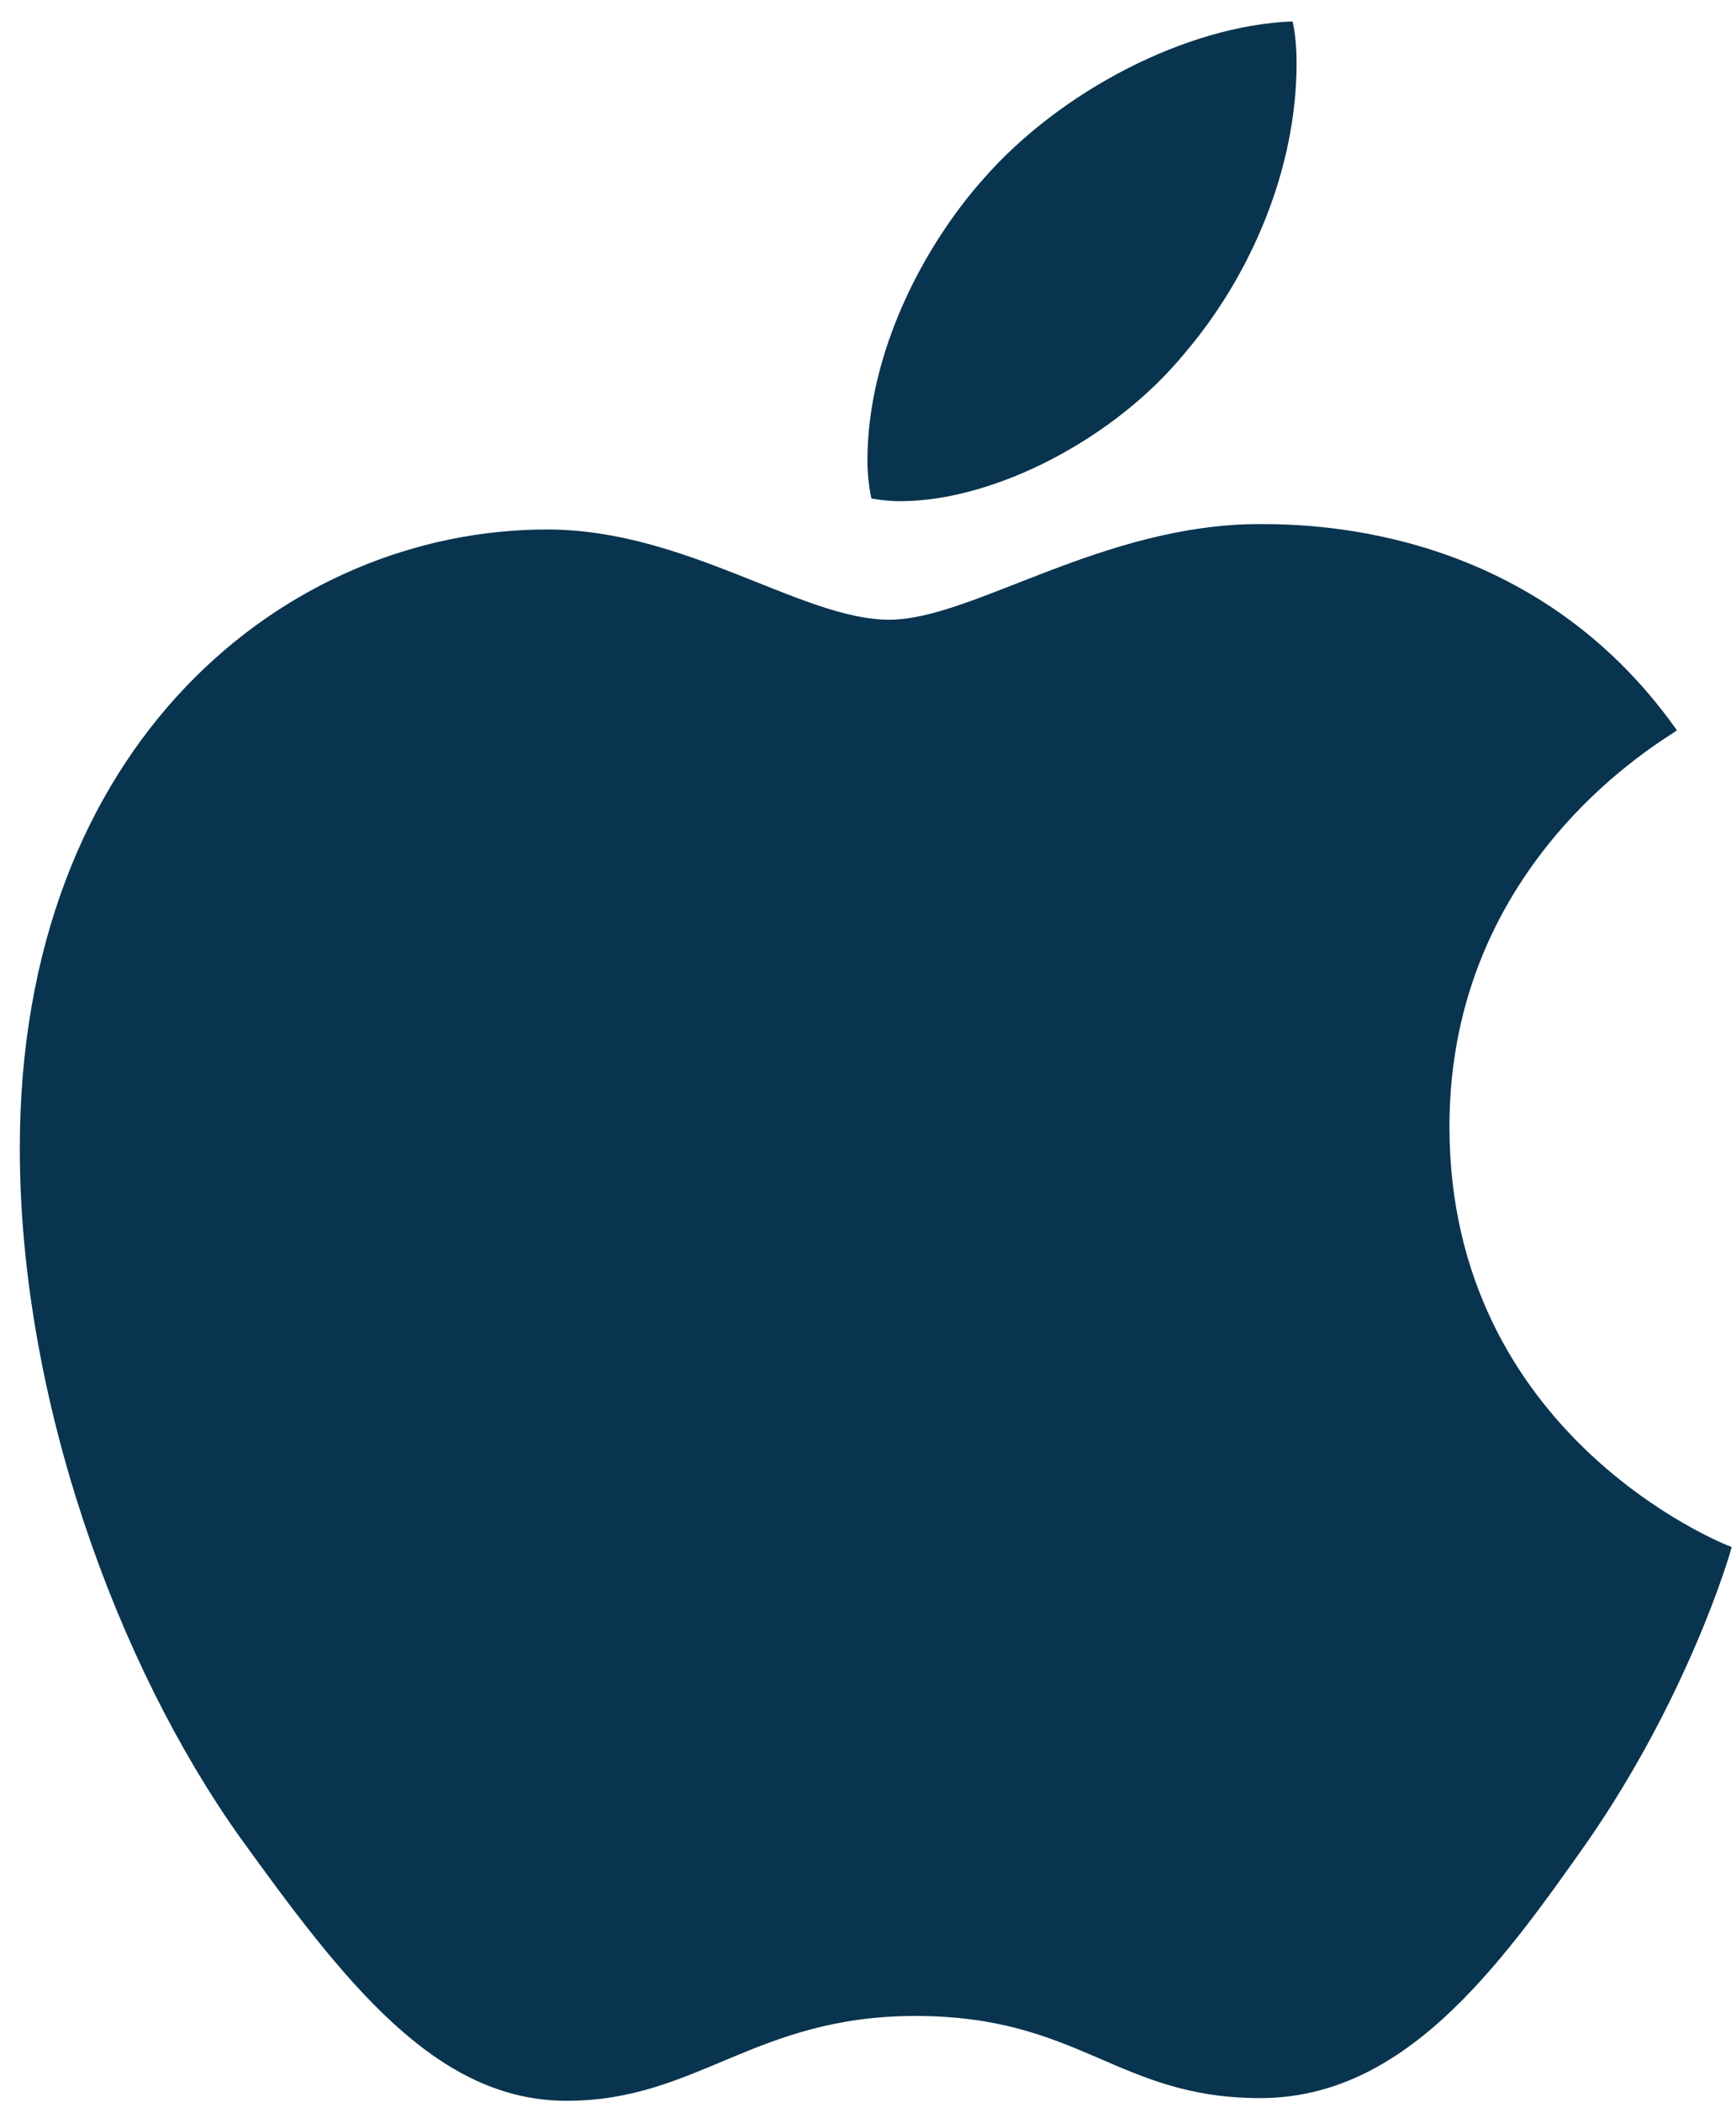 <svg xmlns="http://www.w3.org/2000/svg" width="76" height="92" viewBox="0 0 76 92" fill="none"><path d="M73.415 31.963C72.881 32.373 63.455 37.624 63.455 49.3C63.455 62.806 75.45 67.584 75.809 67.702C75.753 67.993 73.903 74.246 69.484 80.616C65.545 86.223 61.43 91.82 55.17 91.82C48.91 91.82 47.3 88.225 40.073 88.225C33.031 88.225 30.527 91.938 24.802 91.938C19.076 91.938 15.081 86.751 10.487 80.38C5.166 72.899 0.867 61.277 0.867 50.247C0.867 32.554 12.503 23.172 23.955 23.172C30.039 23.172 35.111 27.121 38.932 27.121C42.568 27.121 48.238 22.935 55.161 22.935C57.784 22.935 67.211 23.172 73.415 31.963ZM51.875 15.445C54.737 12.087 56.763 7.427 56.763 2.767C56.763 2.121 56.707 1.466 56.588 0.938C51.93 1.111 46.388 4.005 43.047 7.836C40.423 10.785 37.974 15.445 37.974 20.168C37.974 20.878 38.094 21.588 38.149 21.816C38.444 21.87 38.923 21.934 39.401 21.934C43.581 21.934 48.837 19.167 51.875 15.445Z" fill="#09344F"></path></svg>